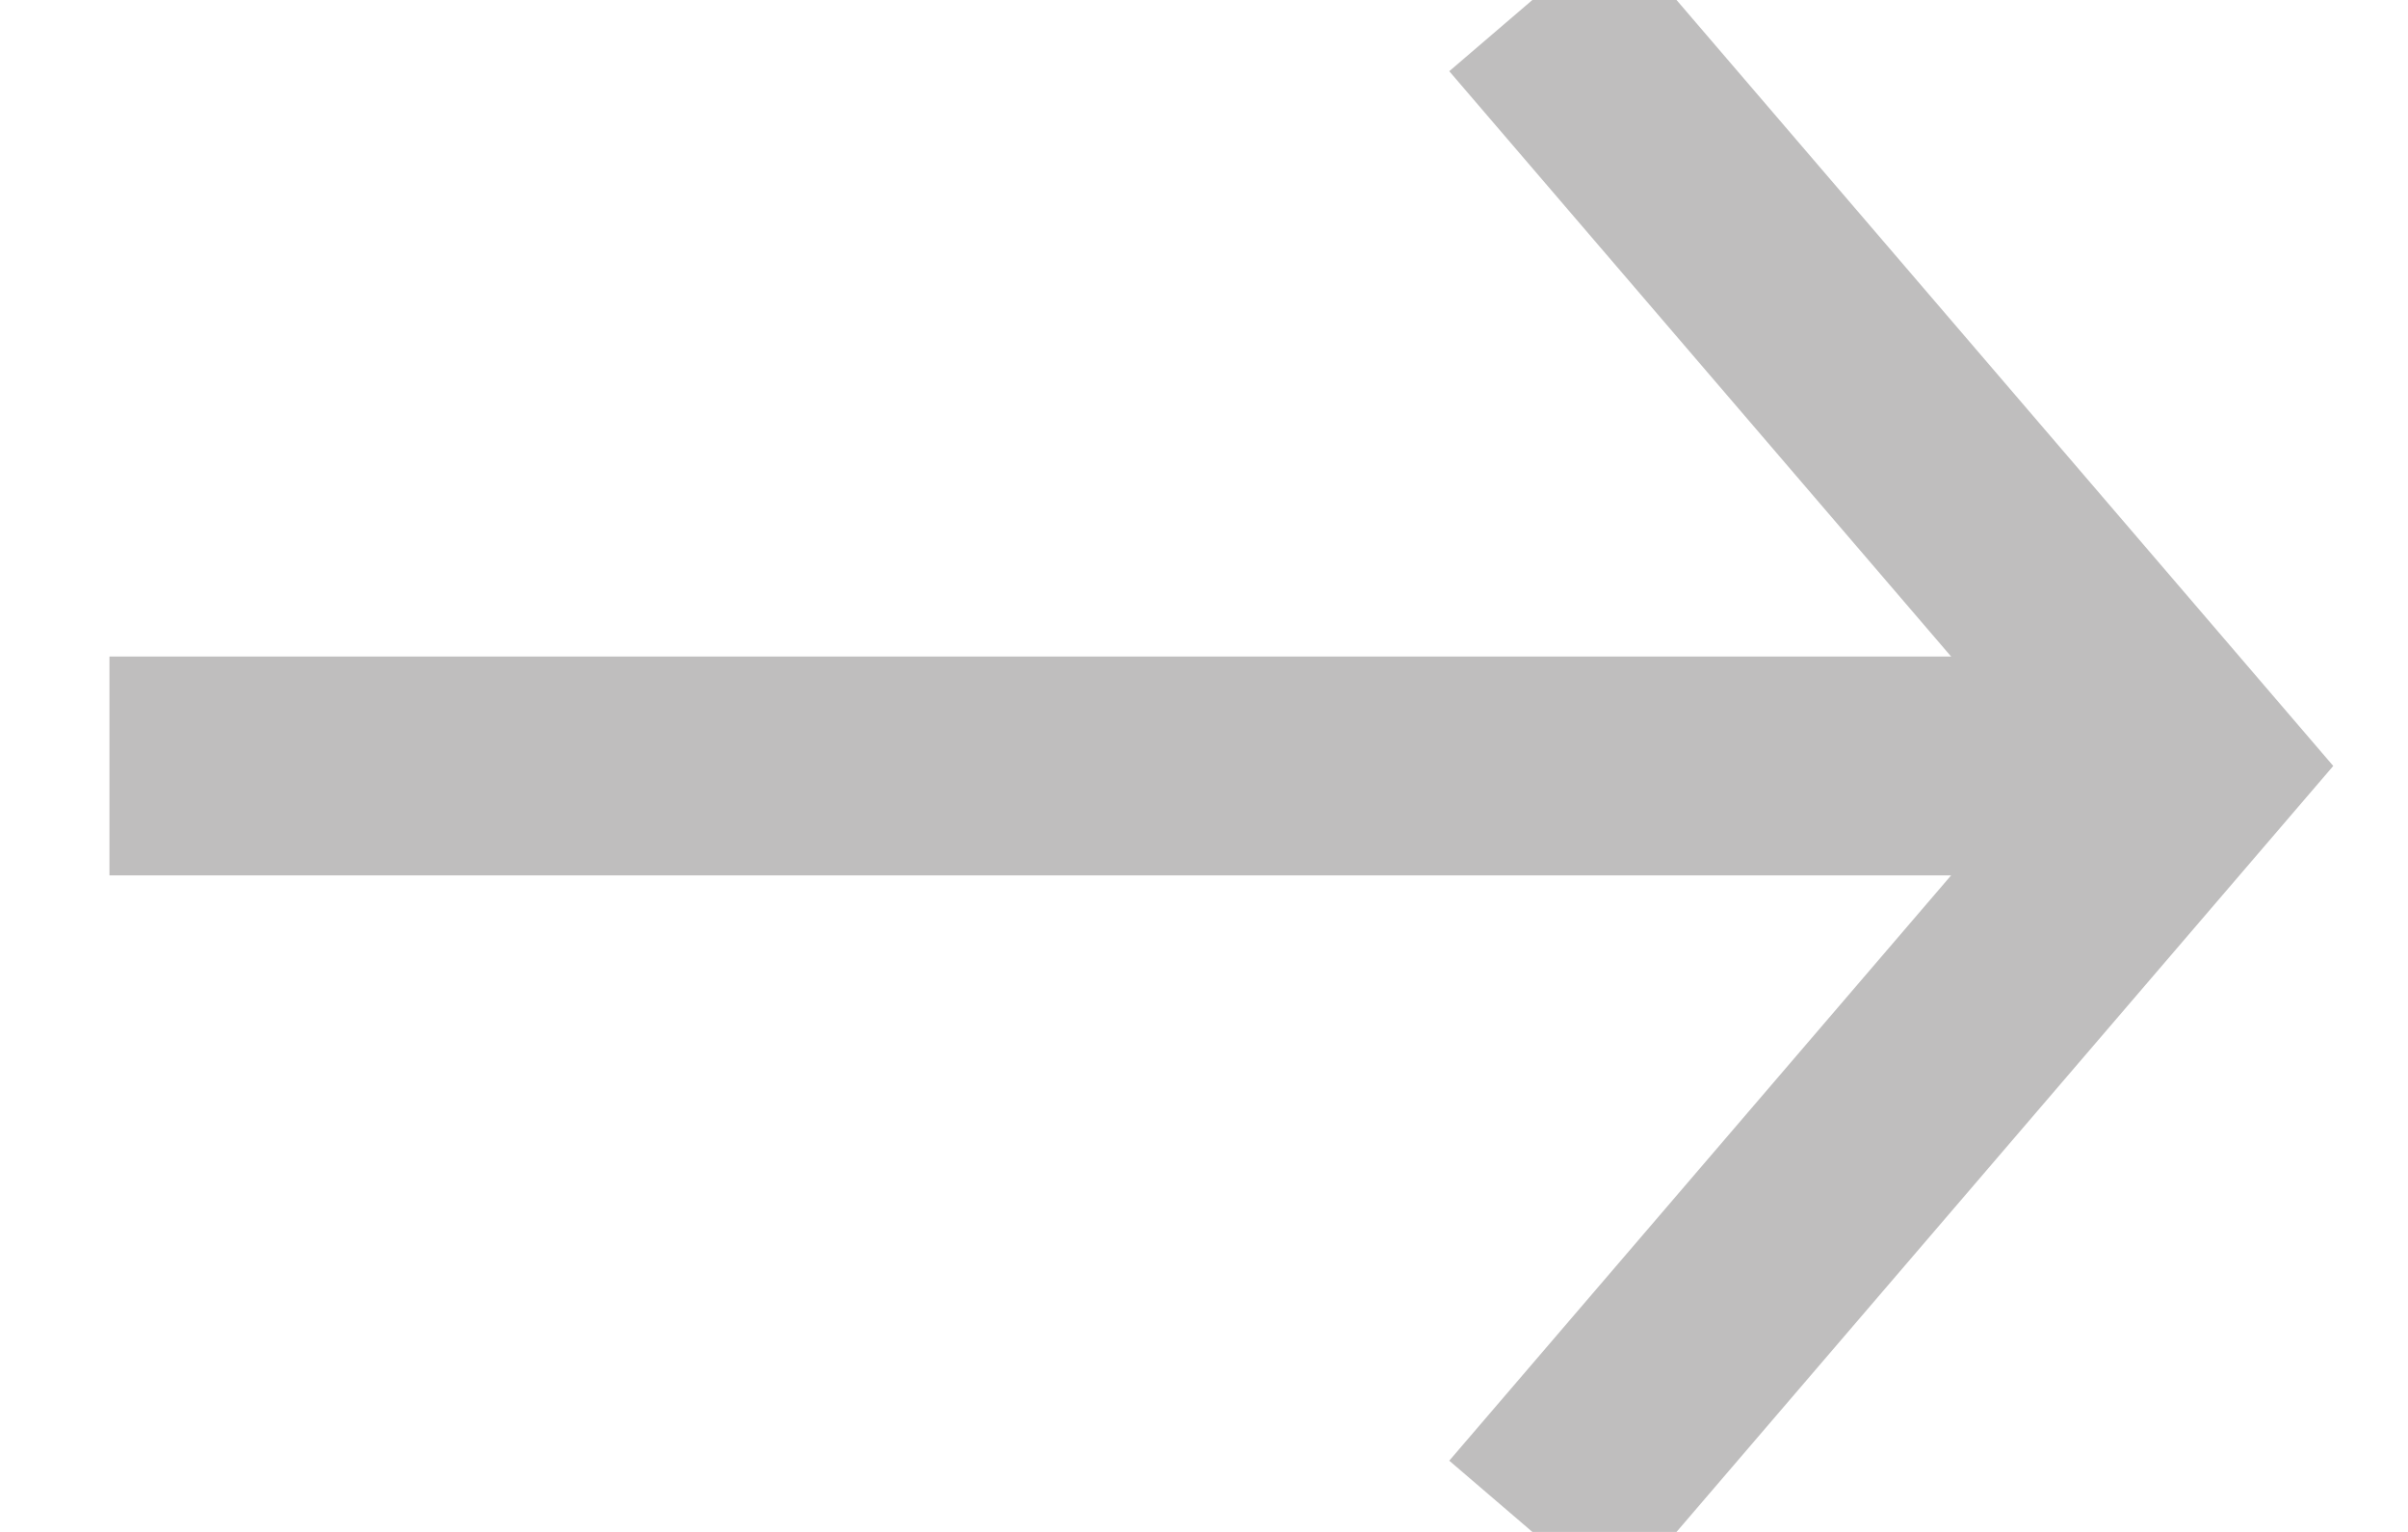 <?xml version="1.0" encoding="UTF-8"?>
<svg width="11px" height="7px" viewBox="0 0 11 7" version="1.1" xmlns="http://www.w3.org/2000/svg" xmlns:xlink="http://www.w3.org/1999/xlink">
    <!-- Generator: Sketch 55.2 (78181) - https://sketchapp.com -->
    <title>arrow</title>
    <desc>Created with Sketch.</desc>
    <g id="Page-1" stroke="none" stroke-width="1" fill="none" fill-rule="evenodd">
        <g id="arrow" stroke="#BFBEBE">
            <path d="M0.5,3.5 L10.013,3.5" id="Path"></path>
            <polyline id="Path" points="7 0 10 3.5 7 7"></polyline>
        </g>
    </g>
</svg>